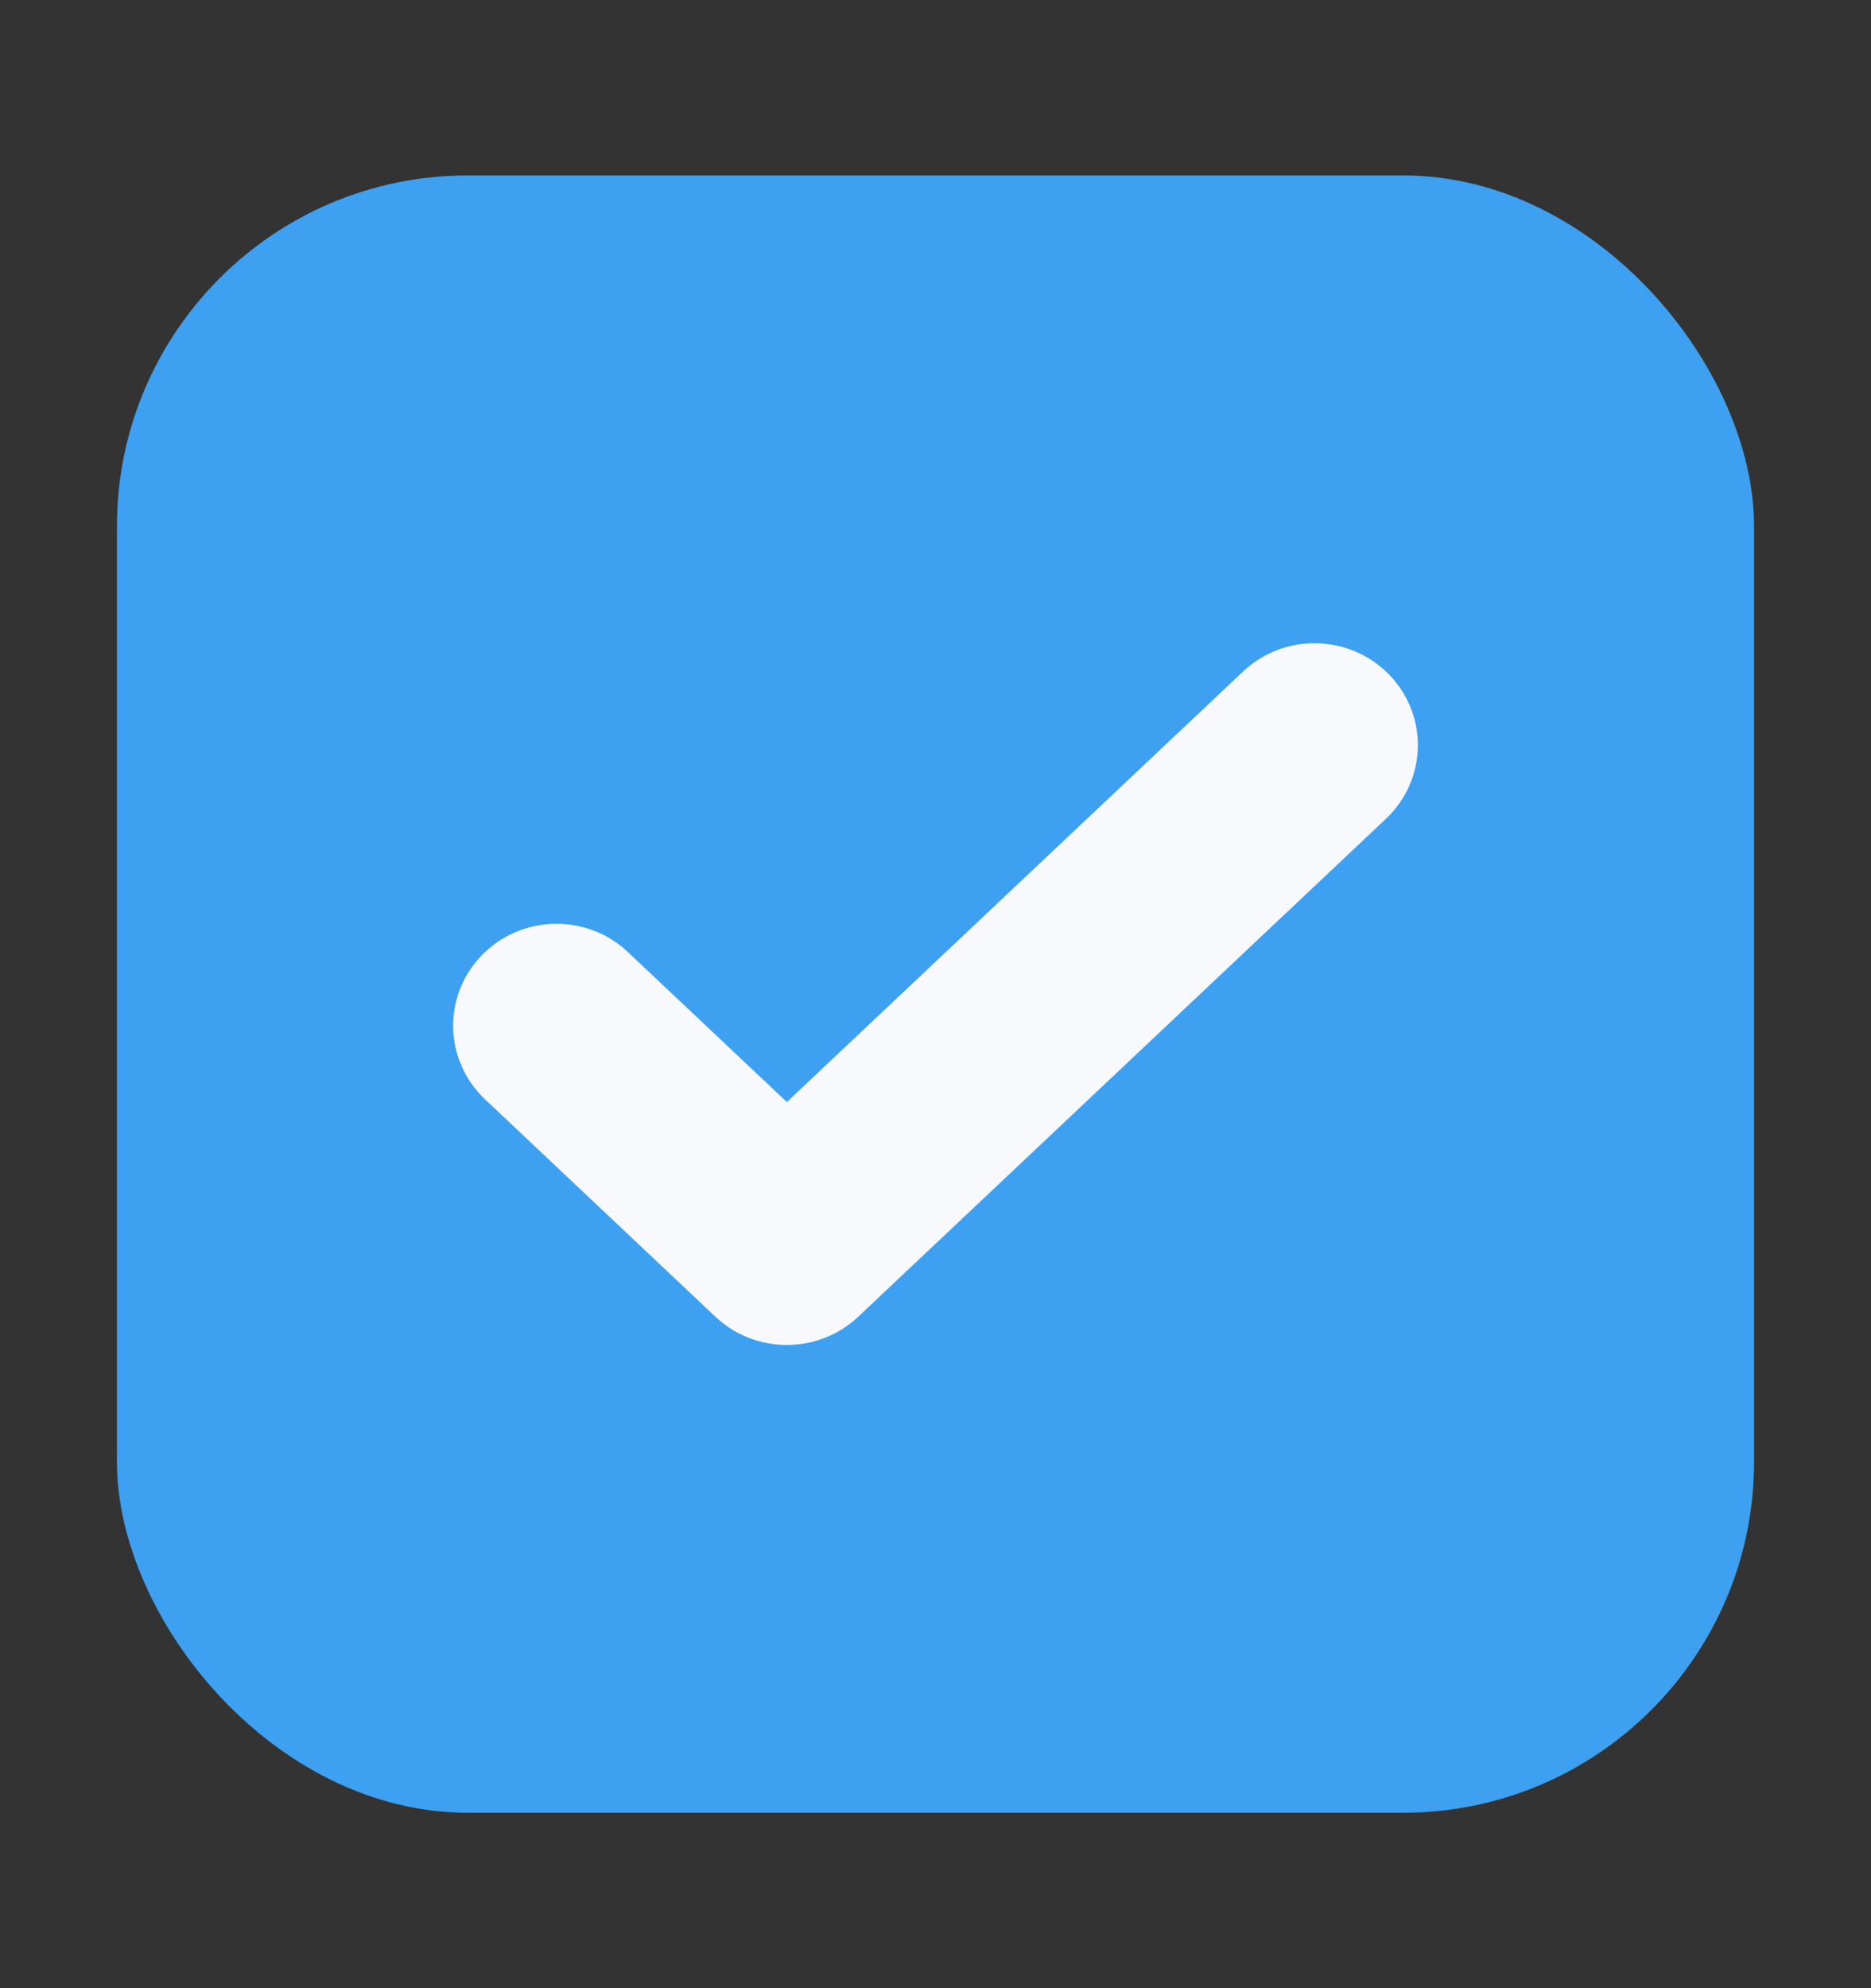 <svg width="16" height="17" viewBox="0 0 16 17" fill="none" xmlns="http://www.w3.org/2000/svg">
<rect x="0" y="0" width="16" height="17" fill="#333333" stroke="none"/>
<rect x="1" y="1.5" width="14" height="14" rx="3" fill="#3DA0F0"/>
<path fill-rule="evenodd" clip-rule="evenodd" d="M6.729 9.423L5.37 8.141C5.018 7.808 4.458 7.82 4.12 8.168C3.783 8.516 3.795 9.067 4.148 9.4L6.117 11.258C6.459 11.581 6.998 11.581 7.34 11.258L11.852 7.001C12.205 6.668 12.217 6.116 11.88 5.769C11.542 5.421 10.982 5.409 10.63 5.742L6.729 9.423Z" fill="#F8F9FC"/>
</svg>

